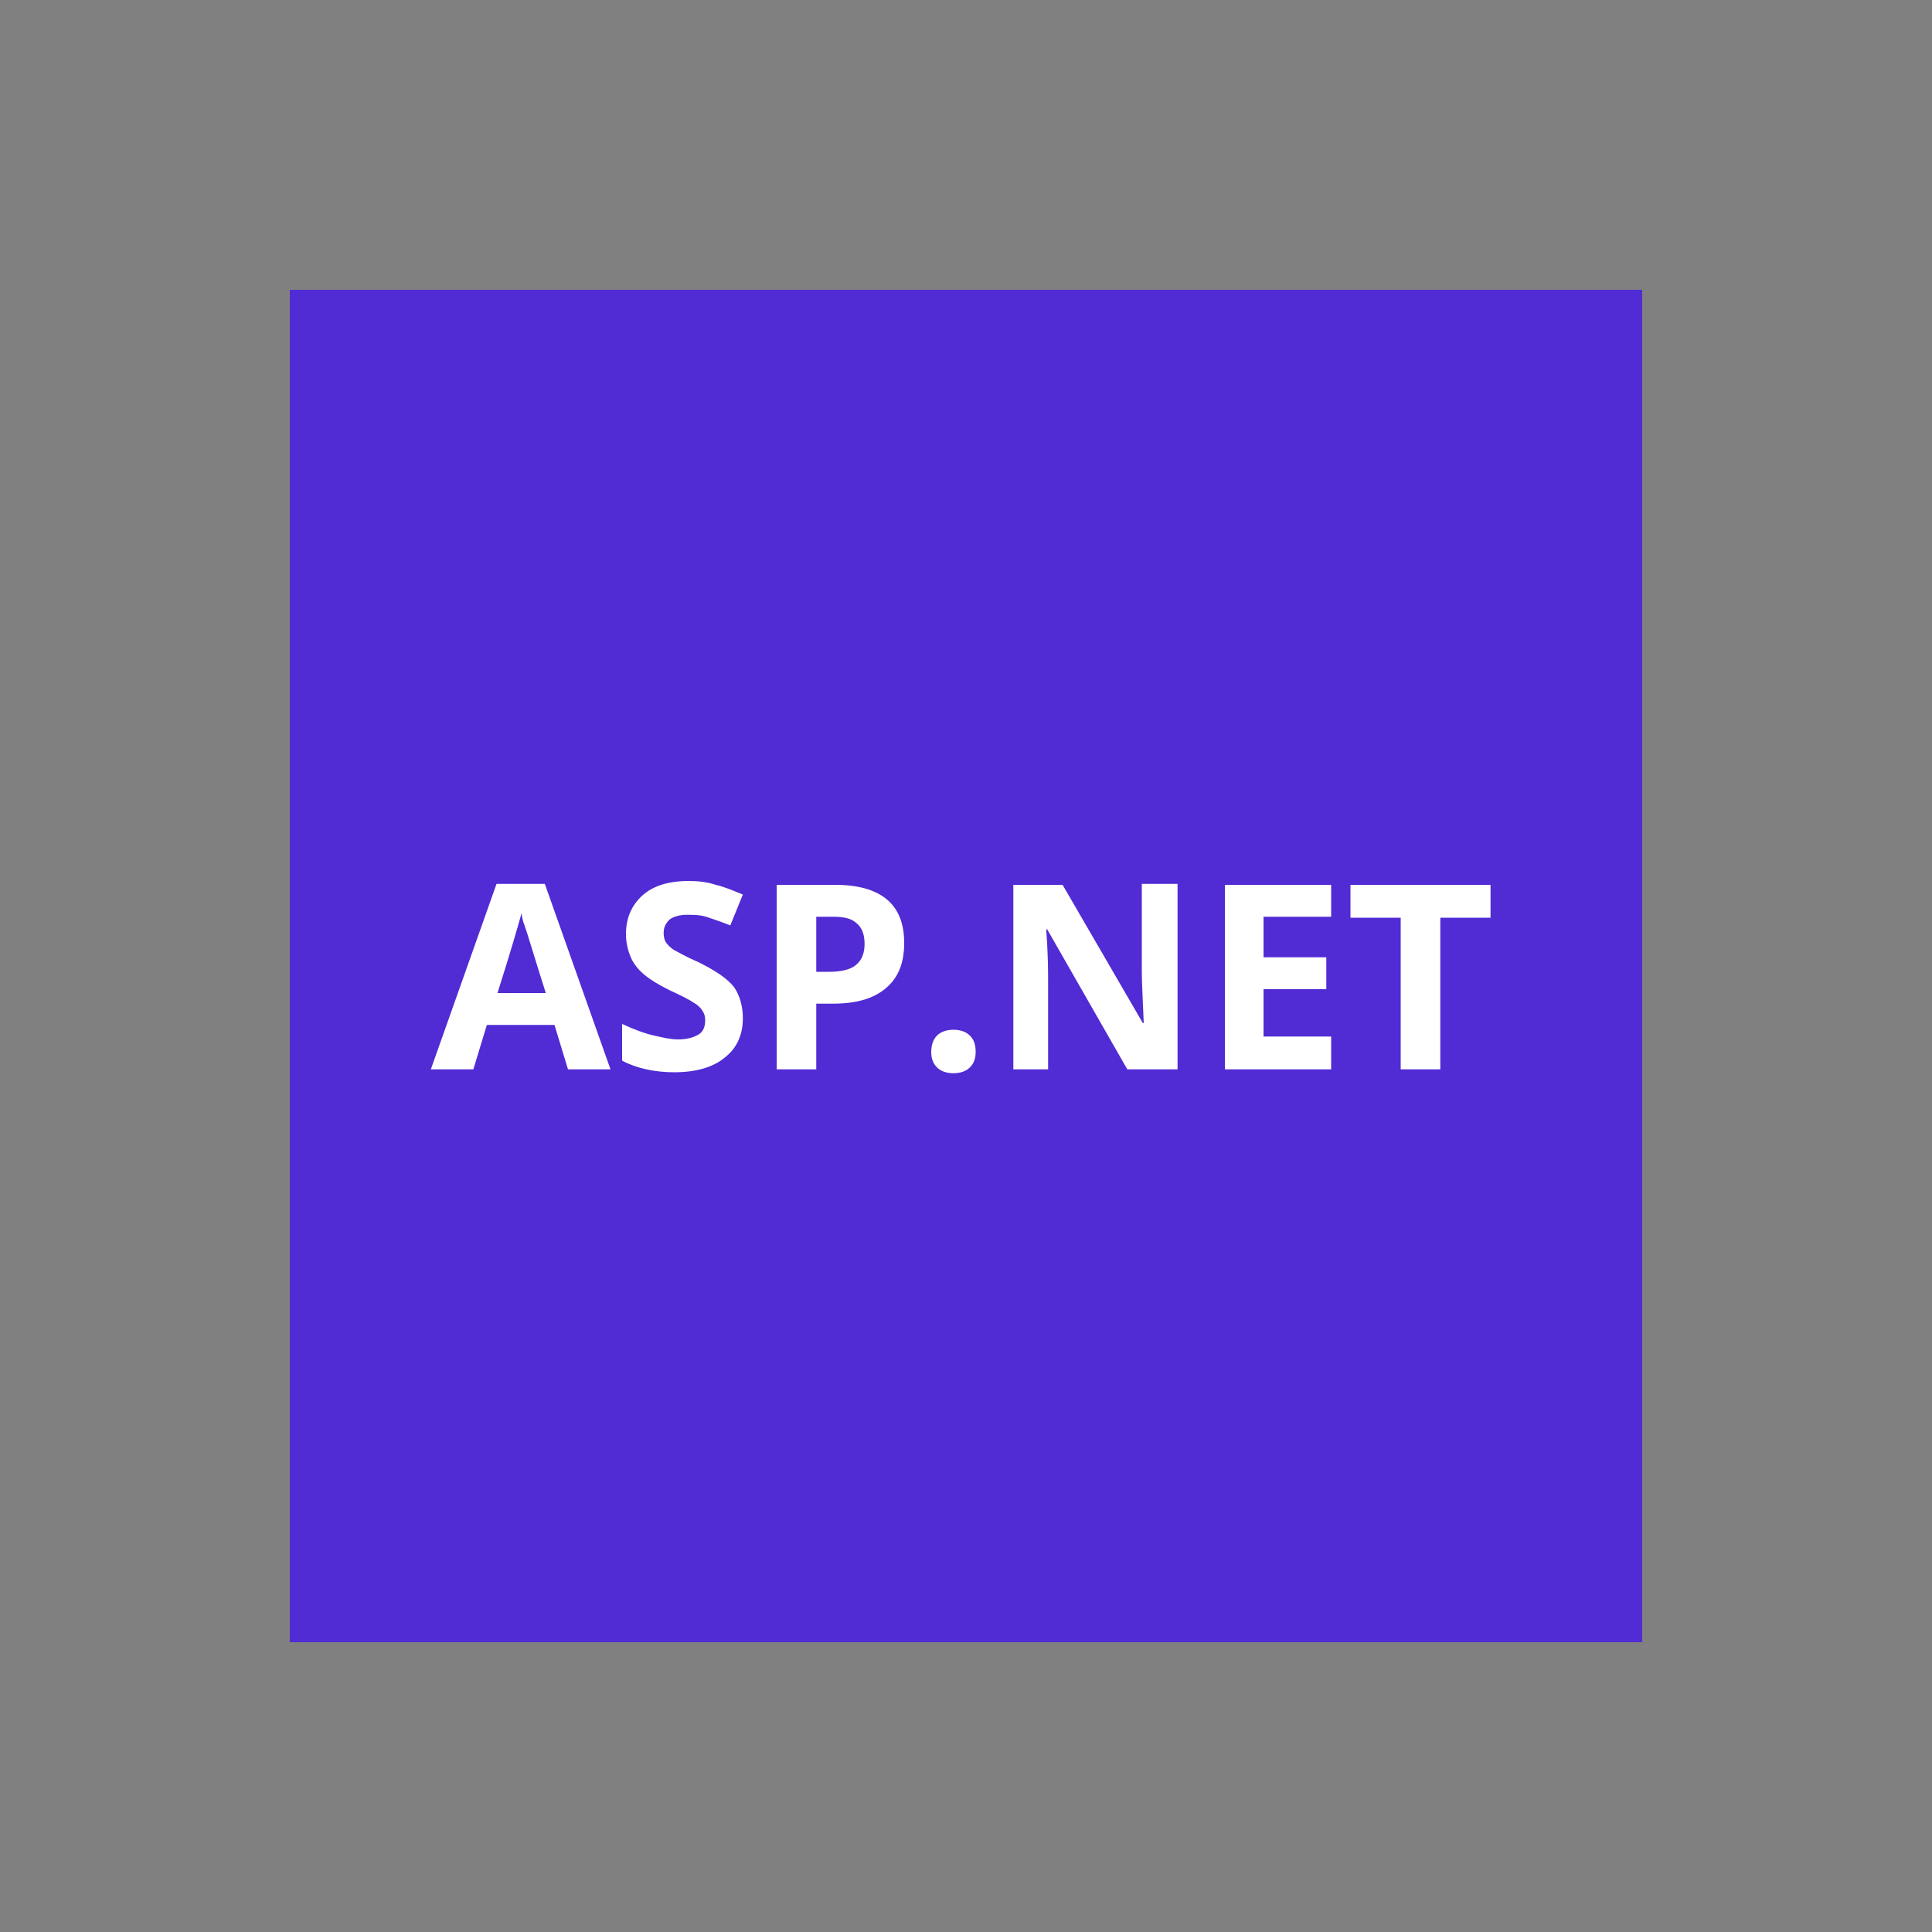 <?xml version="1.0" encoding="utf-8"?>
<!-- Generator: Adobe Illustrator 21.0.2, SVG Export Plug-In . SVG Version: 6.00 Build 0)  -->
<svg version="1.1" id="Layer_1" xmlns="http://www.w3.org/2000/svg" xmlns:xlink="http://www.w3.org/1999/xlink" x="0px" y="0px"
	 viewBox="0 0 200 200" style="enable-background:new 0 0 200 200;" xml:space="preserve">
<rect x="0" y="0" width="200" height="200" fill="#808080" stroke="none"/>
<style type="text/css">
	.st0{fill:#512BD4;}
	.st1{fill:#FFFFFF;}
</style>
<g>
	<path class="st0" d="M30,170h140V30H30V170z"/>
	<path class="st1" d="M149.1,110.7h-4.1V95h-5.2v-3.4h14.5V95h-5.2V110.7z M137.8,110.7h-11V91.6h11v3.3h-7v4.2h6.5v3.3h-6.5v4.9h7
		L137.8,110.7z M121.9,110.7h-5.2l-8.3-14.5h-0.1c0.2,2.6,0.2,4.4,0.2,5.5v9h-3.6V91.6h5.1l8.3,14.3h0.1c-0.1-2.5-0.2-4.2-0.2-5.3
		v-9.1h3.7L121.9,110.7z M96.4,108.9c0-0.7,0.2-1.3,0.6-1.7c0.4-0.4,1-0.6,1.7-0.6c0.7,0,1.3,0.2,1.7,0.6s0.6,0.9,0.6,1.7
		c0,0.7-0.2,1.2-0.6,1.6c-0.4,0.4-1,0.6-1.7,0.6c-0.7,0-1.3-0.2-1.7-0.6C96.6,110.1,96.4,109.6,96.4,108.9 M84.5,100.6h1.3
		c1.2,0,2.2-0.2,2.8-0.7s0.9-1.2,0.9-2.2c0-1-0.3-1.7-0.8-2.1c-0.5-0.5-1.3-0.7-2.4-0.7h-1.8V100.6z M93.6,97.6
		c0,2.1-0.6,3.6-1.9,4.7c-1.3,1.1-3.1,1.6-5.5,1.6h-1.7v6.8h-4.1V91.6h6.1c2.3,0,4.1,0.5,5.3,1.5C93,94.1,93.6,95.6,93.6,97.6
		 M76.9,105.4c0,1.7-0.6,3.1-1.9,4.1c-1.2,1-3,1.5-5.2,1.5c-2,0-3.9-0.4-5.4-1.2v-3.8c1.3,0.6,2.4,1,3.3,1.2
		c0.9,0.2,1.7,0.4,2.5,0.4c0.9,0,1.6-0.2,2.1-0.5c0.5-0.3,0.7-0.8,0.7-1.5c0-0.4-0.1-0.7-0.3-1c-0.2-0.3-0.5-0.6-0.9-0.8
		c-0.4-0.3-1.2-0.7-2.5-1.3c-1.2-0.6-2-1.1-2.6-1.6c-0.6-0.5-1.1-1.1-1.4-1.8c-0.3-0.7-0.5-1.5-0.5-2.4c0-1.7,0.6-3,1.7-4
		c1.1-1,2.7-1.5,4.8-1.5c1,0,1.9,0.1,2.8,0.4c0.9,0.2,1.8,0.6,2.8,1l-1.3,3.2c-1-0.4-1.9-0.7-2.5-0.9c-0.7-0.2-1.3-0.2-2-0.2
		c-0.8,0-1.4,0.2-1.8,0.5c-0.4,0.4-0.6,0.8-0.6,1.4c0,0.4,0.1,0.7,0.2,0.9c0.2,0.3,0.4,0.5,0.8,0.8c0.4,0.2,1.2,0.7,2.6,1.3
		c1.8,0.9,3,1.7,3.7,2.6C76.6,103.1,76.9,104.2,76.9,105.4 M58.8,110.7l-1.4-4.6h-7l-1.4,4.6h-4.4l6.8-19.2h5l6.8,19.2H58.8z
		 M56.5,102.8c-1.3-4.1-2-6.5-2.2-7c-0.2-0.5-0.3-1-0.3-1.3c-0.3,1.1-1.1,3.9-2.5,8.3L56.5,102.8z"/>
</g>
</svg>
